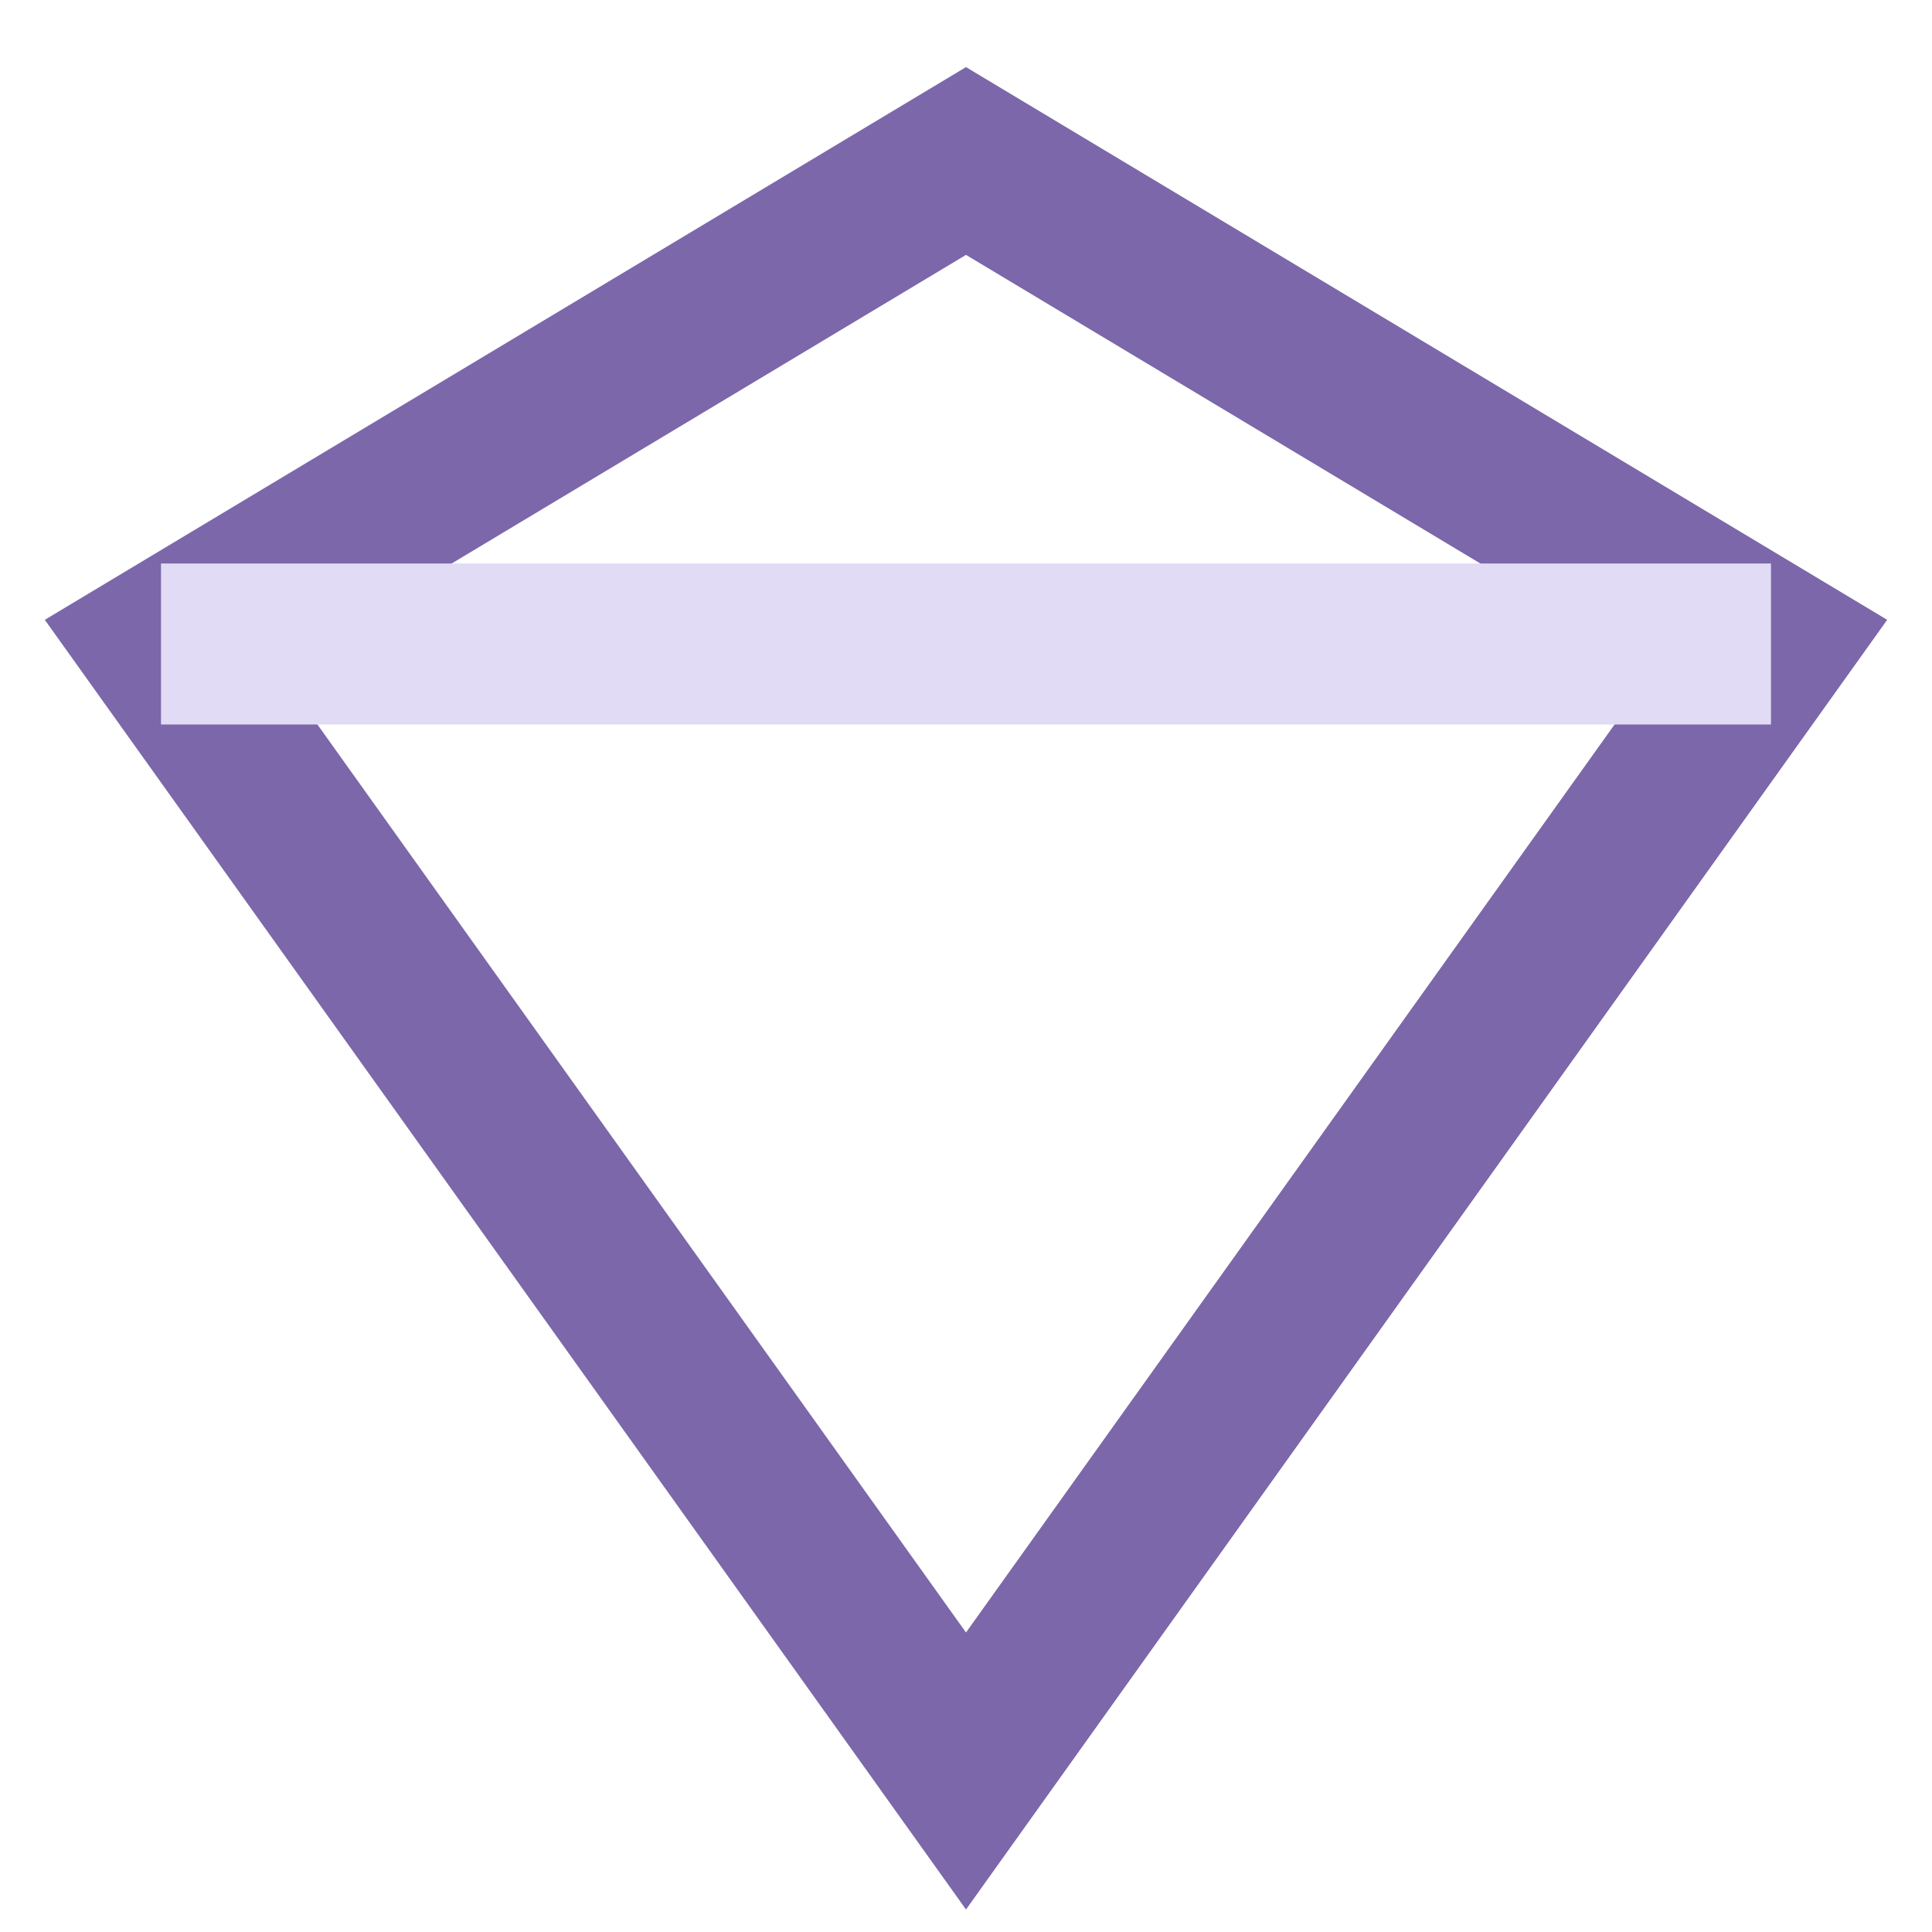 <?xml version="1.0" encoding="UTF-8"?>
<svg xmlns="http://www.w3.org/2000/svg" width="24" height="24" viewBox="0 0 24 24"><path d="M2 8L12 2l10 6-10 14z" fill="none" stroke="#7B67A9" stroke-width="2"/><path d="M2 8h20" stroke="#E1DBF5" stroke-width="2"/></svg>